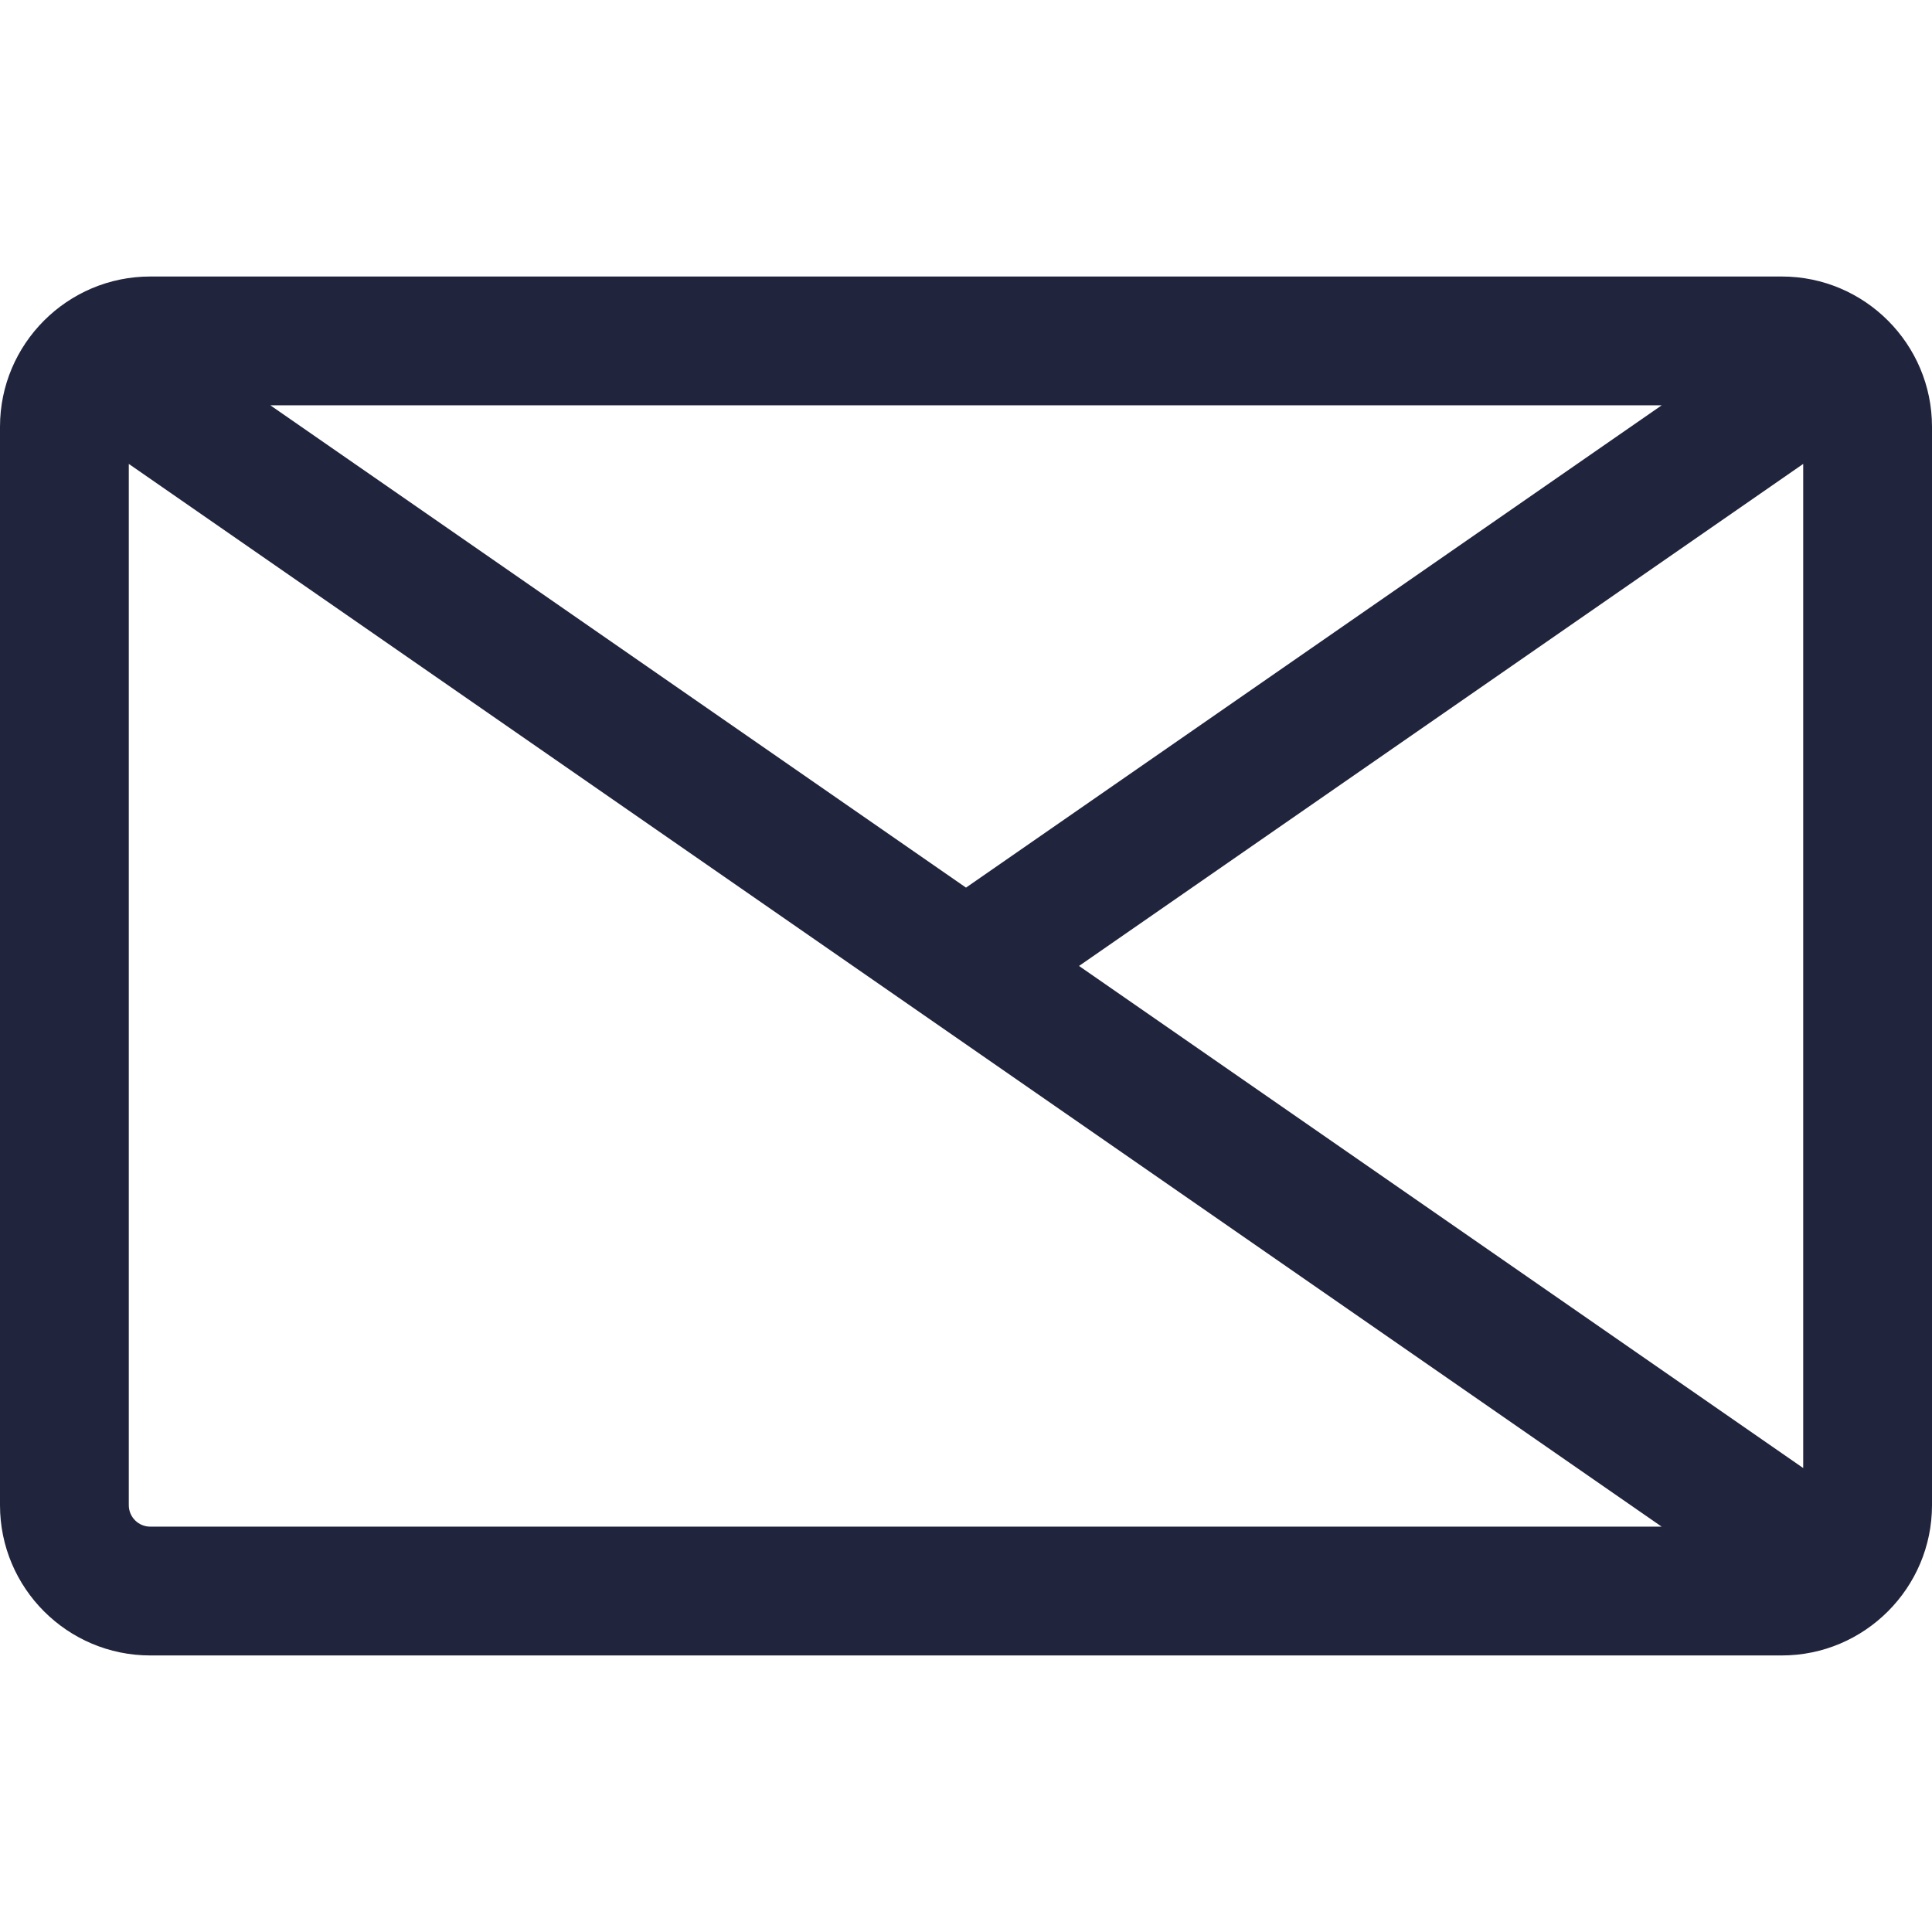 <svg width="42" height="42" viewBox="0 0 42 42" fill="none" xmlns="http://www.w3.org/2000/svg">
<path d="M38.733 6.011H3.267C1.465 6.011 0 7.477 0 9.277V32.722C0 34.523 1.465 35.988 3.267 35.988H38.733C40.537 35.988 42 34.518 42 32.722V9.277C42 7.48 40.538 6.011 38.733 6.011ZM36.124 8.811L21 19.296L5.877 8.811H36.124ZM3.267 33.188C3.009 33.188 2.8 32.979 2.8 32.721V10.085C3.74 10.736 35.354 32.654 36.123 33.188H3.267ZM39.2 31.914L23.457 20.999L39.2 10.085V31.914H39.2Z" fill="#21243D"/>
</svg>
